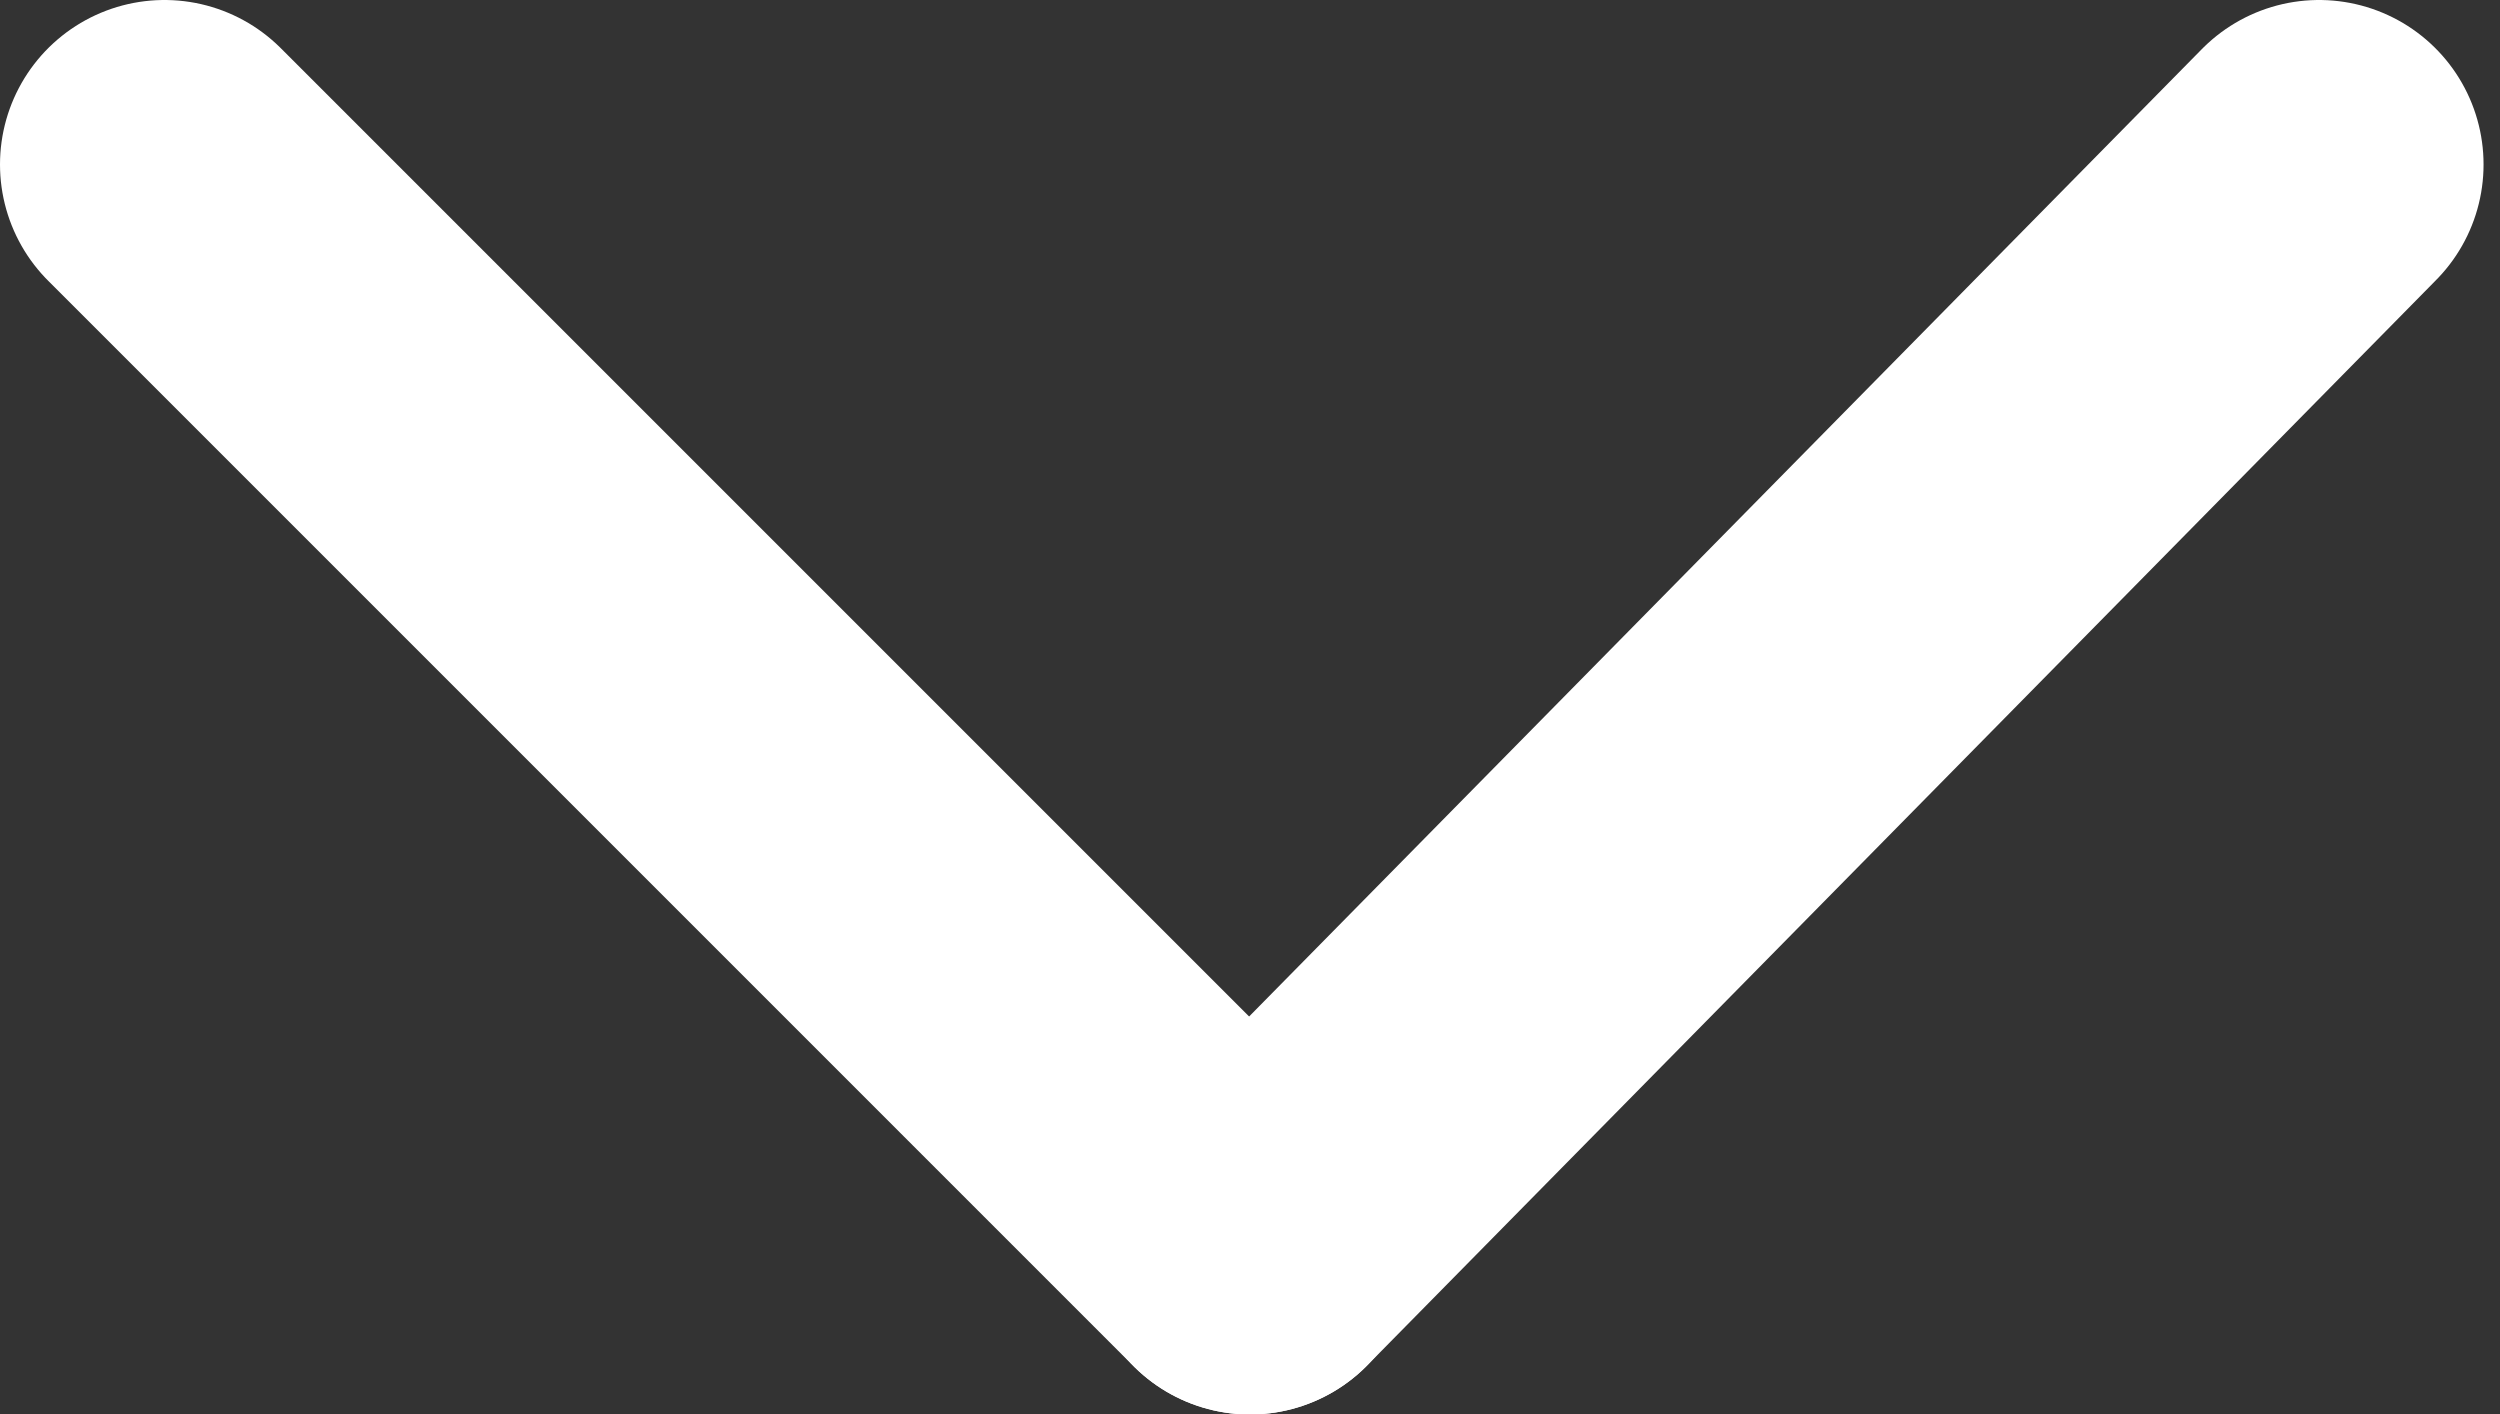 <?xml version="1.0" encoding="UTF-8"?> <svg xmlns="http://www.w3.org/2000/svg" width="76" height="43" viewBox="0 0 76 43" fill="none"><rect x="0" y="0" width="76" height="43" fill="#333333" stroke="none"/> <path d="M70.5 5L38 38" stroke="white" stroke-width="10" stroke-linecap="round"></path> <path d="M5 5L38 38" stroke="white" stroke-width="10" stroke-linecap="round"></path> </svg> 